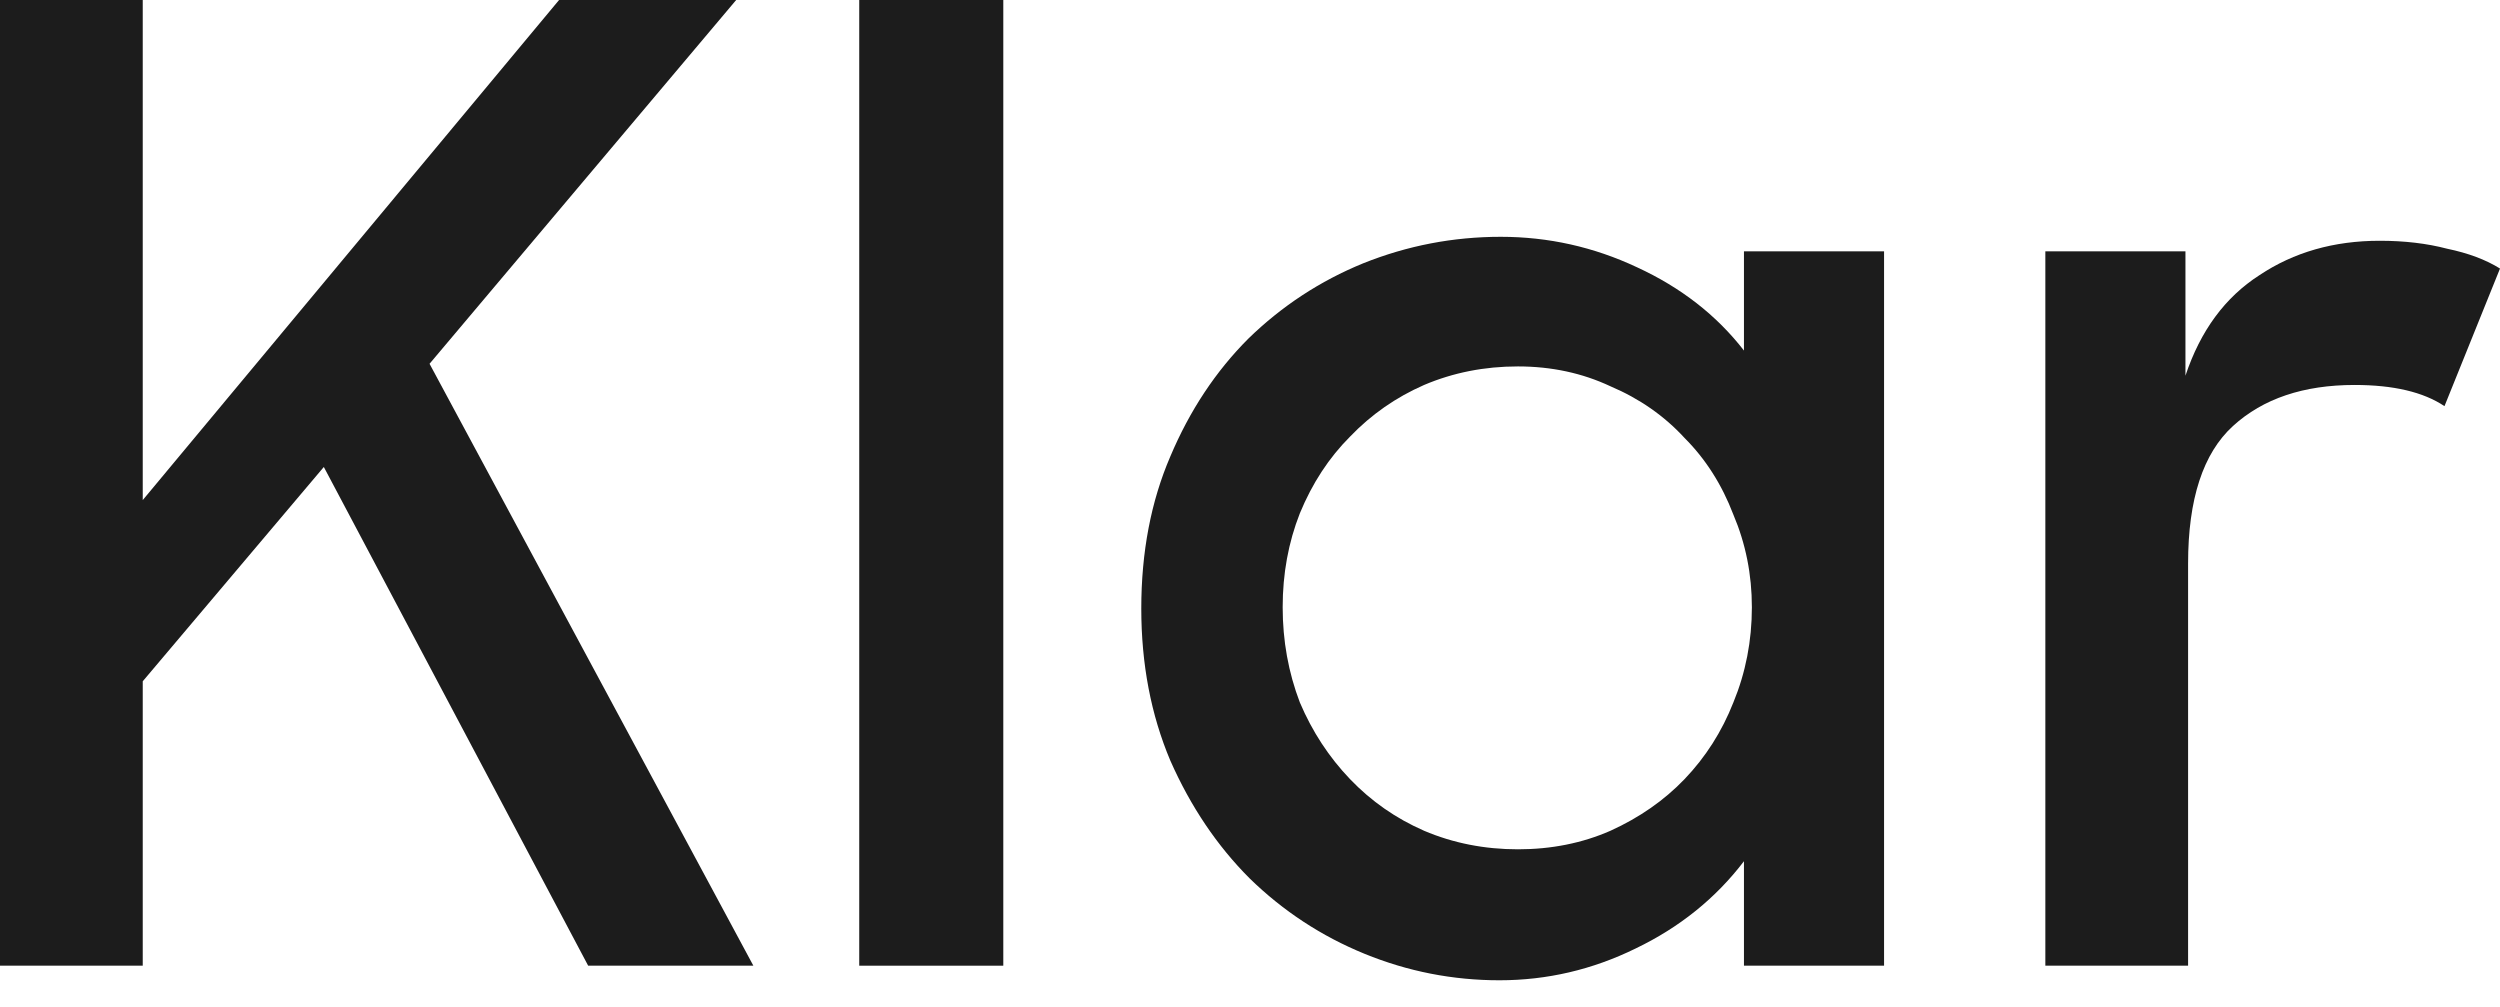 <svg width="72" height="29" viewBox="0 0 72 29" fill="none" xmlns="http://www.w3.org/2000/svg">
<path d="M9.326 13.449L4.111 19.621V27.812H0V0H4.111V14.402L16.101 0H21.202L12.371 10.477L21.697 27.812H16.939L9.326 13.449Z" fill="#1C1C1C"/>
<path d="M24.746 0L28.895 7.9284e-07V27.812H24.746V0Z" fill="#1C1C1C"/>
<path d="M43.184 28.232C41.839 28.232 40.545 27.978 39.301 27.47C38.058 26.962 36.954 26.238 35.99 25.298C35.051 24.358 34.29 23.228 33.706 21.907C33.148 20.586 32.869 19.126 32.869 17.526C32.869 15.9 33.148 14.44 33.706 13.144C34.264 11.823 35.013 10.693 35.952 9.753C36.916 8.814 38.02 8.09 39.263 7.582C40.532 7.074 41.852 6.82 43.222 6.82C44.592 6.82 45.899 7.112 47.143 7.696C48.411 8.28 49.439 9.08 50.226 10.096V7.239H54.261V27.812H50.226V24.803C49.414 25.869 48.373 26.708 47.105 27.317C45.861 27.927 44.554 28.232 43.184 28.232ZM43.717 24.46C44.681 24.46 45.569 24.282 46.381 23.926C47.219 23.545 47.929 23.05 48.513 22.441C49.122 21.805 49.591 21.069 49.921 20.231C50.277 19.367 50.454 18.453 50.454 17.488C50.454 16.548 50.277 15.659 49.921 14.821C49.591 13.957 49.122 13.22 48.513 12.611C47.929 11.976 47.219 11.481 46.381 11.125C45.569 10.744 44.681 10.553 43.717 10.553C42.753 10.553 41.852 10.731 41.014 11.087C40.202 11.443 39.492 11.938 38.883 12.573C38.274 13.182 37.792 13.919 37.436 14.783C37.106 15.621 36.941 16.522 36.941 17.488C36.941 18.453 37.106 19.367 37.436 20.231C37.792 21.069 38.274 21.805 38.883 22.441C39.492 23.076 40.202 23.571 41.014 23.926C41.852 24.282 42.753 24.46 43.717 24.46Z" fill="#1C1C1C"/>
<path d="M58.906 7.239H62.941V10.82C63.372 9.525 64.083 8.56 65.072 7.925C66.062 7.264 67.217 6.934 68.536 6.934C69.247 6.934 69.894 7.01 70.477 7.163C71.087 7.29 71.594 7.48 72 7.734L70.401 11.697C69.792 11.29 68.93 11.087 67.813 11.087C66.341 11.087 65.174 11.481 64.311 12.268C63.448 13.055 63.017 14.376 63.017 16.23V27.812H58.906V7.239Z" fill="#1C1C1C"/>
</svg>
